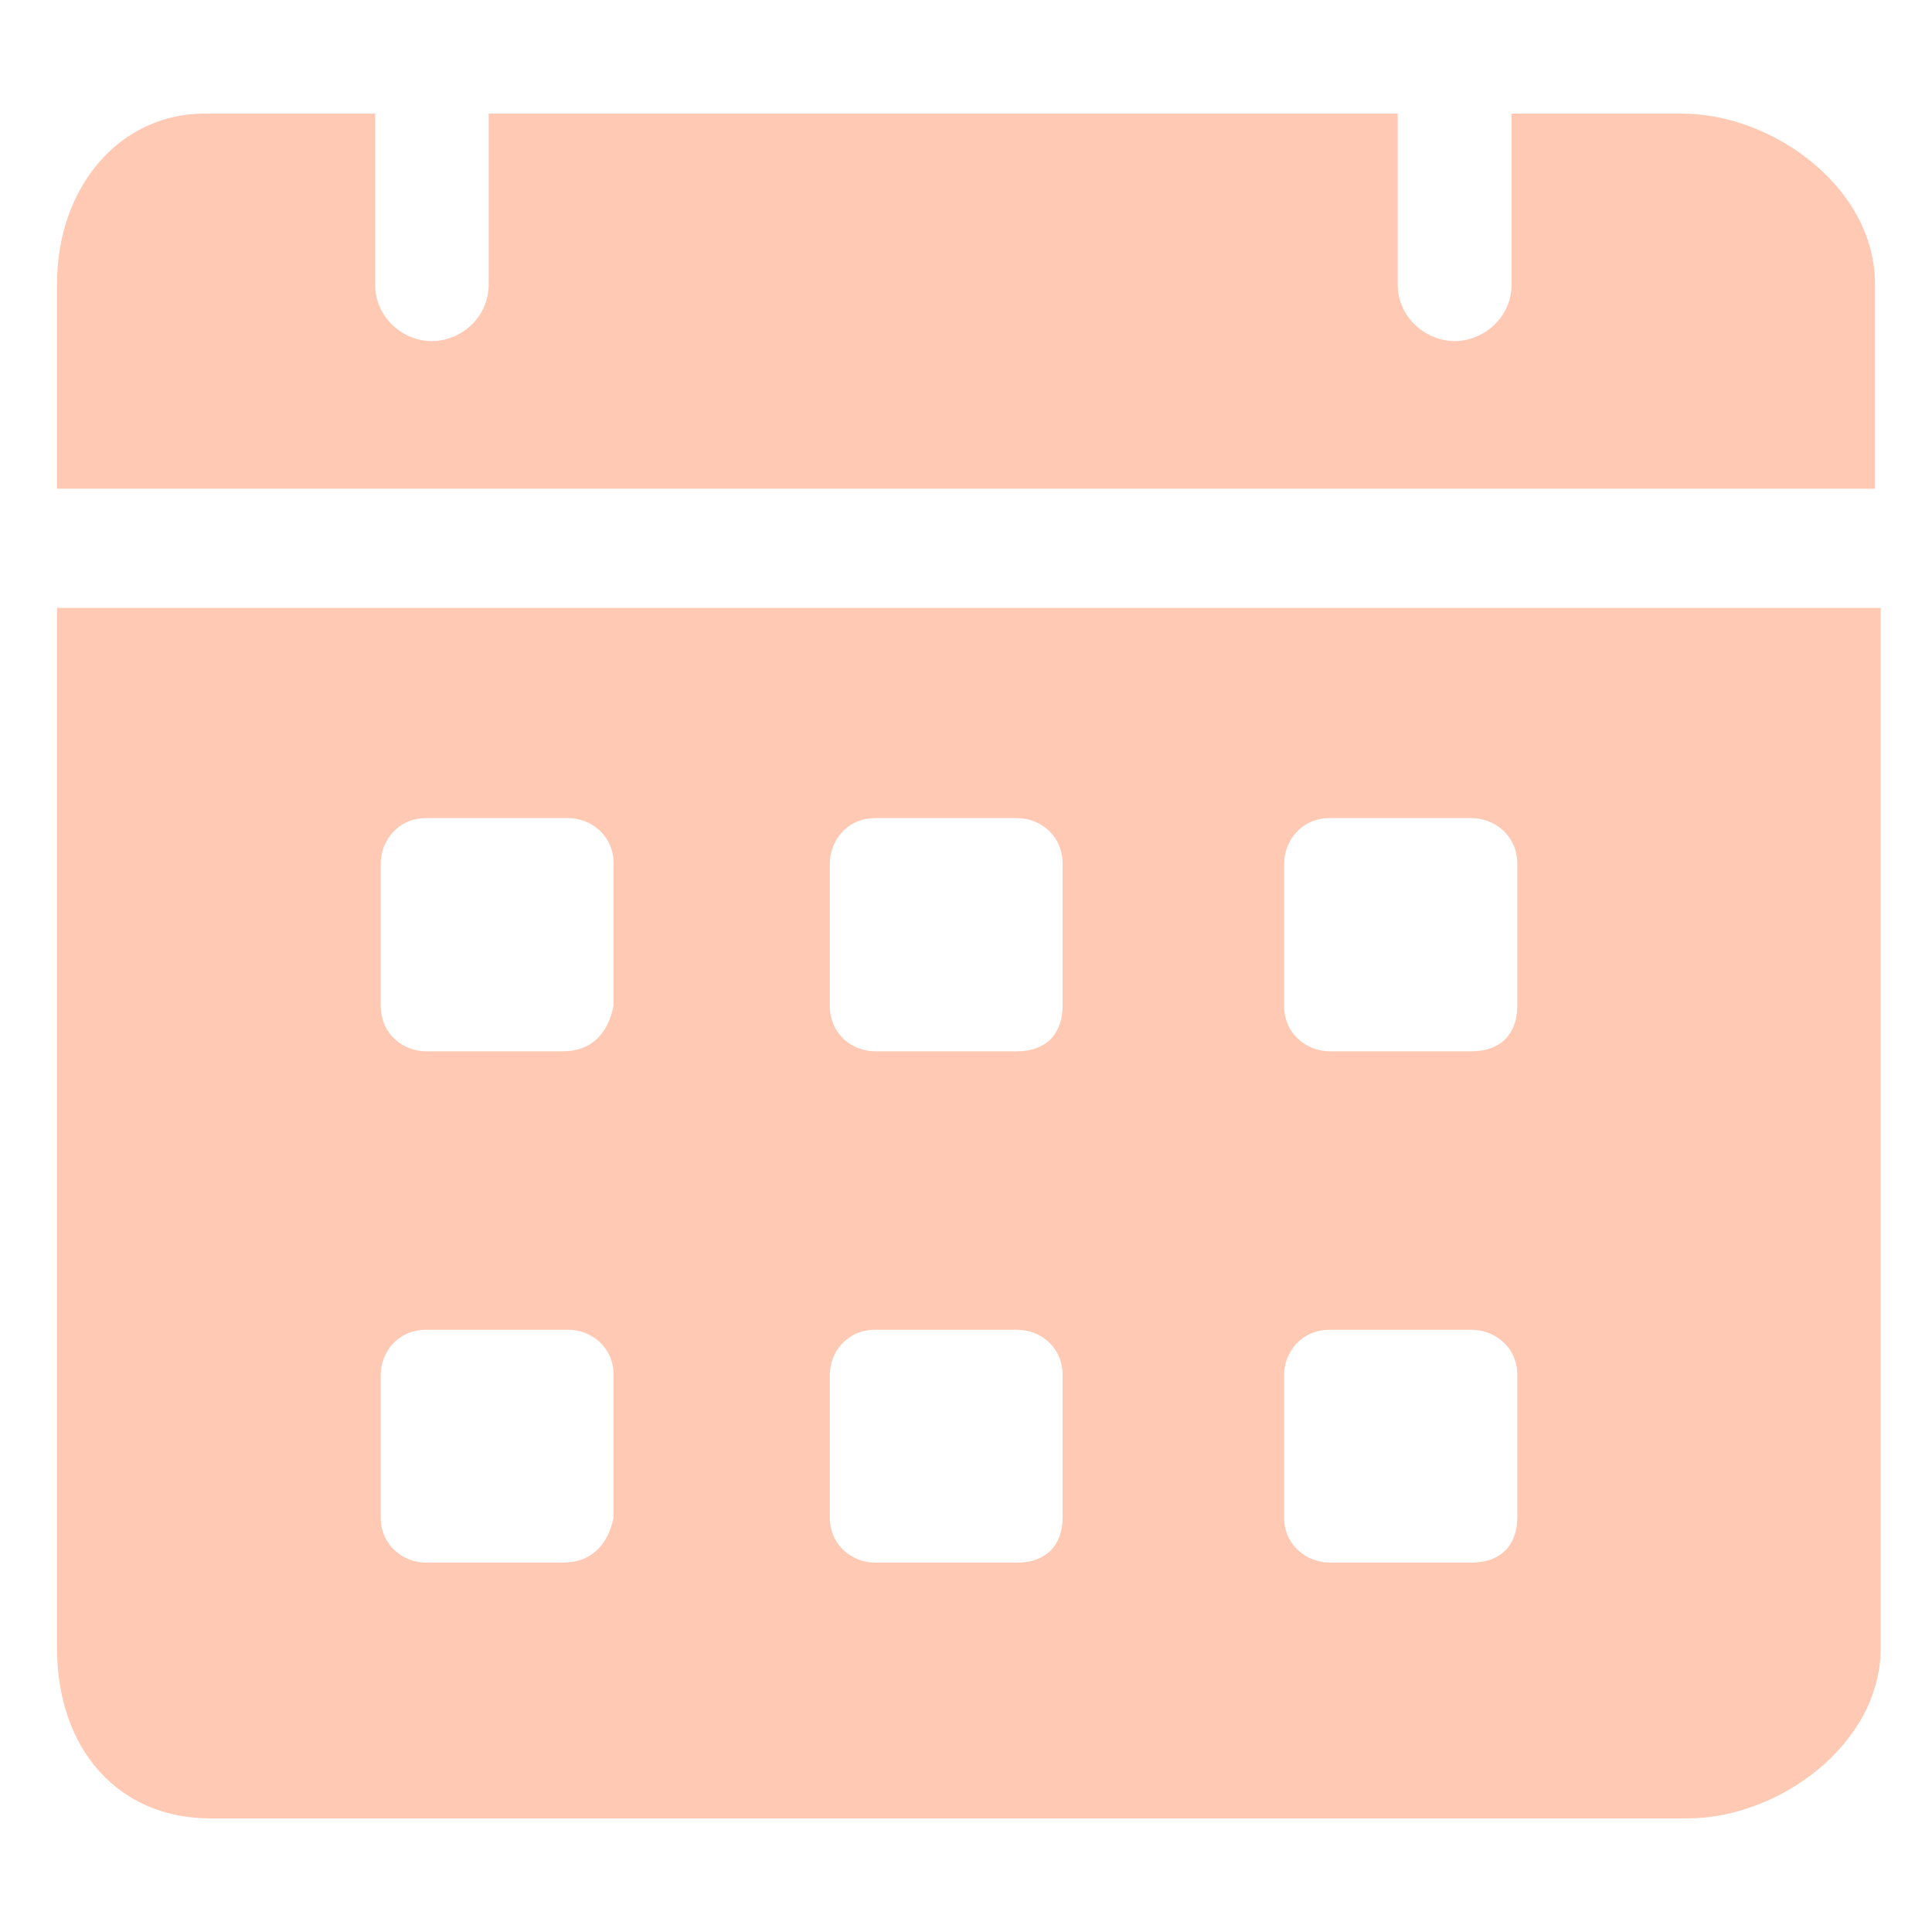 <?xml version="1.0" encoding="UTF-8"?>
<svg xmlns="http://www.w3.org/2000/svg" xmlns:xlink="http://www.w3.org/1999/xlink" width="20px" height="20px" viewBox="0 0 20 20" version="1.1">
<g id="surface1">
<path style="fill:#ffc9b3;" d="M 17.41 1.176 L 15.648 1.176 L 15.648 2.941 C 15.648 3.293 15.352 3.531 15.059 3.531 C 14.766 3.531 14.469 3.293 14.469 2.941 L 14.469 1.176 L 5.059 1.176 L 5.059 2.941 C 5.059 3.293 4.766 3.531 4.469 3.531 C 4.176 3.531 3.883 3.293 3.883 2.941 L 3.883 1.176 L 2.117 1.176 C 1.234 1.176 0.59 1.941 0.59 2.941 L 0.59 5.059 L 19.41 5.059 L 19.41 2.941 C 19.41 1.941 18.352 1.176 17.41 1.176 Z M 0.59 6.293 L 0.59 17.059 C 0.59 18.117 1.234 18.824 2.176 18.824 L 17.469 18.824 C 18.41 18.824 19.469 18.059 19.469 17.059 L 19.469 6.293 Z M 5.824 16.176 L 4.41 16.176 C 4.176 16.176 3.941 16 3.941 15.707 L 3.941 14.234 C 3.941 14 4.117 13.766 4.41 13.766 L 5.883 13.766 C 6.117 13.766 6.352 13.941 6.352 14.234 L 6.352 15.707 C 6.293 16 6.117 16.176 5.824 16.176 Z M 5.824 10.883 L 4.41 10.883 C 4.176 10.883 3.941 10.707 3.941 10.41 L 3.941 8.941 C 3.941 8.707 4.117 8.469 4.41 8.469 L 5.883 8.469 C 6.117 8.469 6.352 8.648 6.352 8.941 L 6.352 10.41 C 6.293 10.707 6.117 10.883 5.824 10.883 Z M 10.531 16.176 L 9.059 16.176 C 8.824 16.176 8.59 16 8.59 15.707 L 8.59 14.234 C 8.59 14 8.766 13.766 9.059 13.766 L 10.531 13.766 C 10.766 13.766 11 13.941 11 14.234 L 11 15.707 C 11 16 10.824 16.176 10.531 16.176 Z M 10.531 10.883 L 9.059 10.883 C 8.824 10.883 8.59 10.707 8.59 10.41 L 8.59 8.941 C 8.59 8.707 8.766 8.469 9.059 8.469 L 10.531 8.469 C 10.766 8.469 11 8.648 11 8.941 L 11 10.41 C 11 10.707 10.824 10.883 10.531 10.883 Z M 15.234 16.176 L 13.766 16.176 C 13.531 16.176 13.293 16 13.293 15.707 L 13.293 14.234 C 13.293 14 13.469 13.766 13.766 13.766 L 15.234 13.766 C 15.469 13.766 15.707 13.941 15.707 14.234 L 15.707 15.707 C 15.707 16 15.531 16.176 15.234 16.176 Z M 15.234 10.883 L 13.766 10.883 C 13.531 10.883 13.293 10.707 13.293 10.41 L 13.293 8.941 C 13.293 8.707 13.469 8.469 13.766 8.469 L 15.234 8.469 C 15.469 8.469 15.707 8.648 15.707 8.941 L 15.707 10.41 C 15.707 10.707 15.531 10.883 15.234 10.883 Z M 15.234 10.883 "/>
</g>
</svg>
